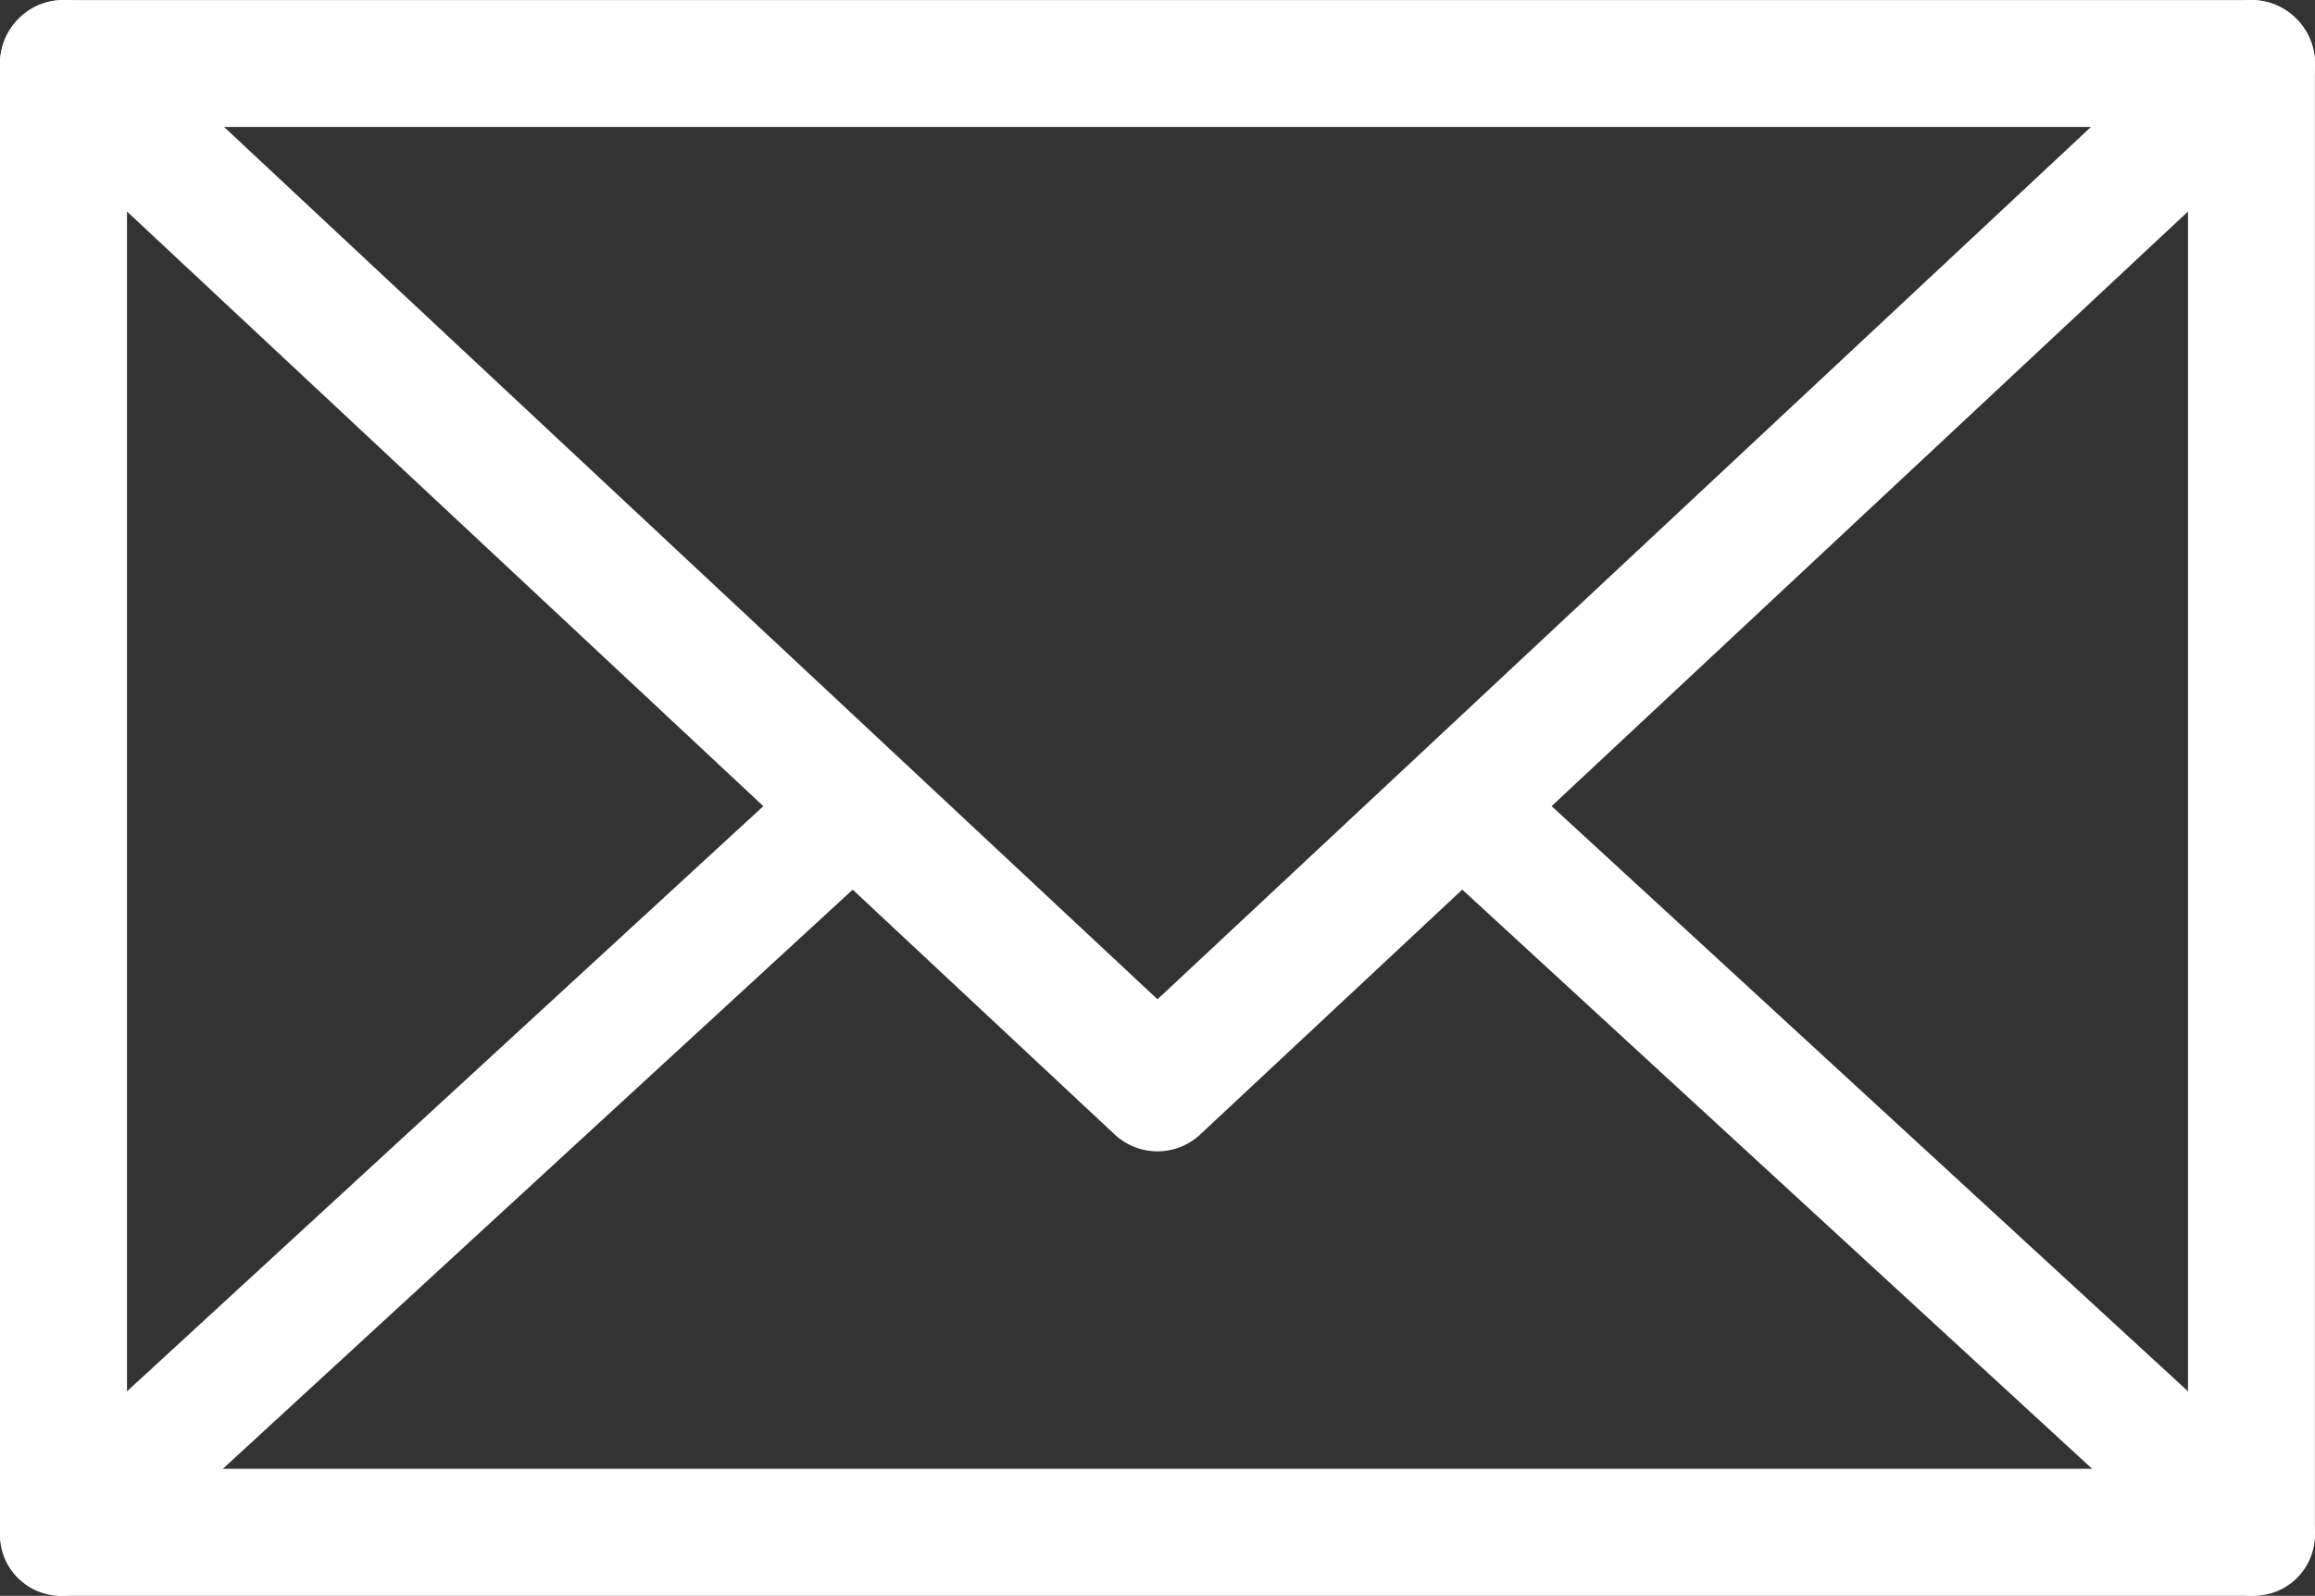 <svg height="17.231" viewBox="0 0 24.99 17.231" width="24.99" xmlns="http://www.w3.org/2000/svg"><rect x="0" y="0" width="24.99" height="17.231" fill="#333333" stroke="none"/><g fill="#fff" transform="translate(-784.042 -146.203)"><path d="m808.347 163.434h-23.62a.685.685 0 0 1 -.685-.685v-15.86a.685.685 0 0 1 .685-.685h23.619a.685.685 0 0 1 .685.685v15.86a.685.685 0 0 1 -.684.685zm-22.934-1.371h22.248v-14.489h-22.248z"/><path d="m796.537 158.635a.678.678 0 0 1 -.464-.184l-11.81-11.039a.7.7 0 0 1 -.04-.984.677.677 0 0 1 .968-.041l11.346 10.606 11.346-10.606a.678.678 0 0 1 .968.041.7.7 0 0 1 -.04.984l-11.811 11.039a.677.677 0 0 1 -.463.184z"/><path d="m784.7 212.986a.658.658 0 0 1 -.446-1.142l8.278-7.614a.658.658 0 1 1 .891.969l-8.278 7.614a.655.655 0 0 1 -.445.173z" transform="translate(0 -49.552)"/><path d="m902.392 212.986a.656.656 0 0 1 -.445-.174l-8.278-7.614a.658.658 0 1 1 .891-.969l8.278 7.614a.658.658 0 0 1 -.446 1.142z" transform="translate(-94.019 -49.552)"/></g></svg>